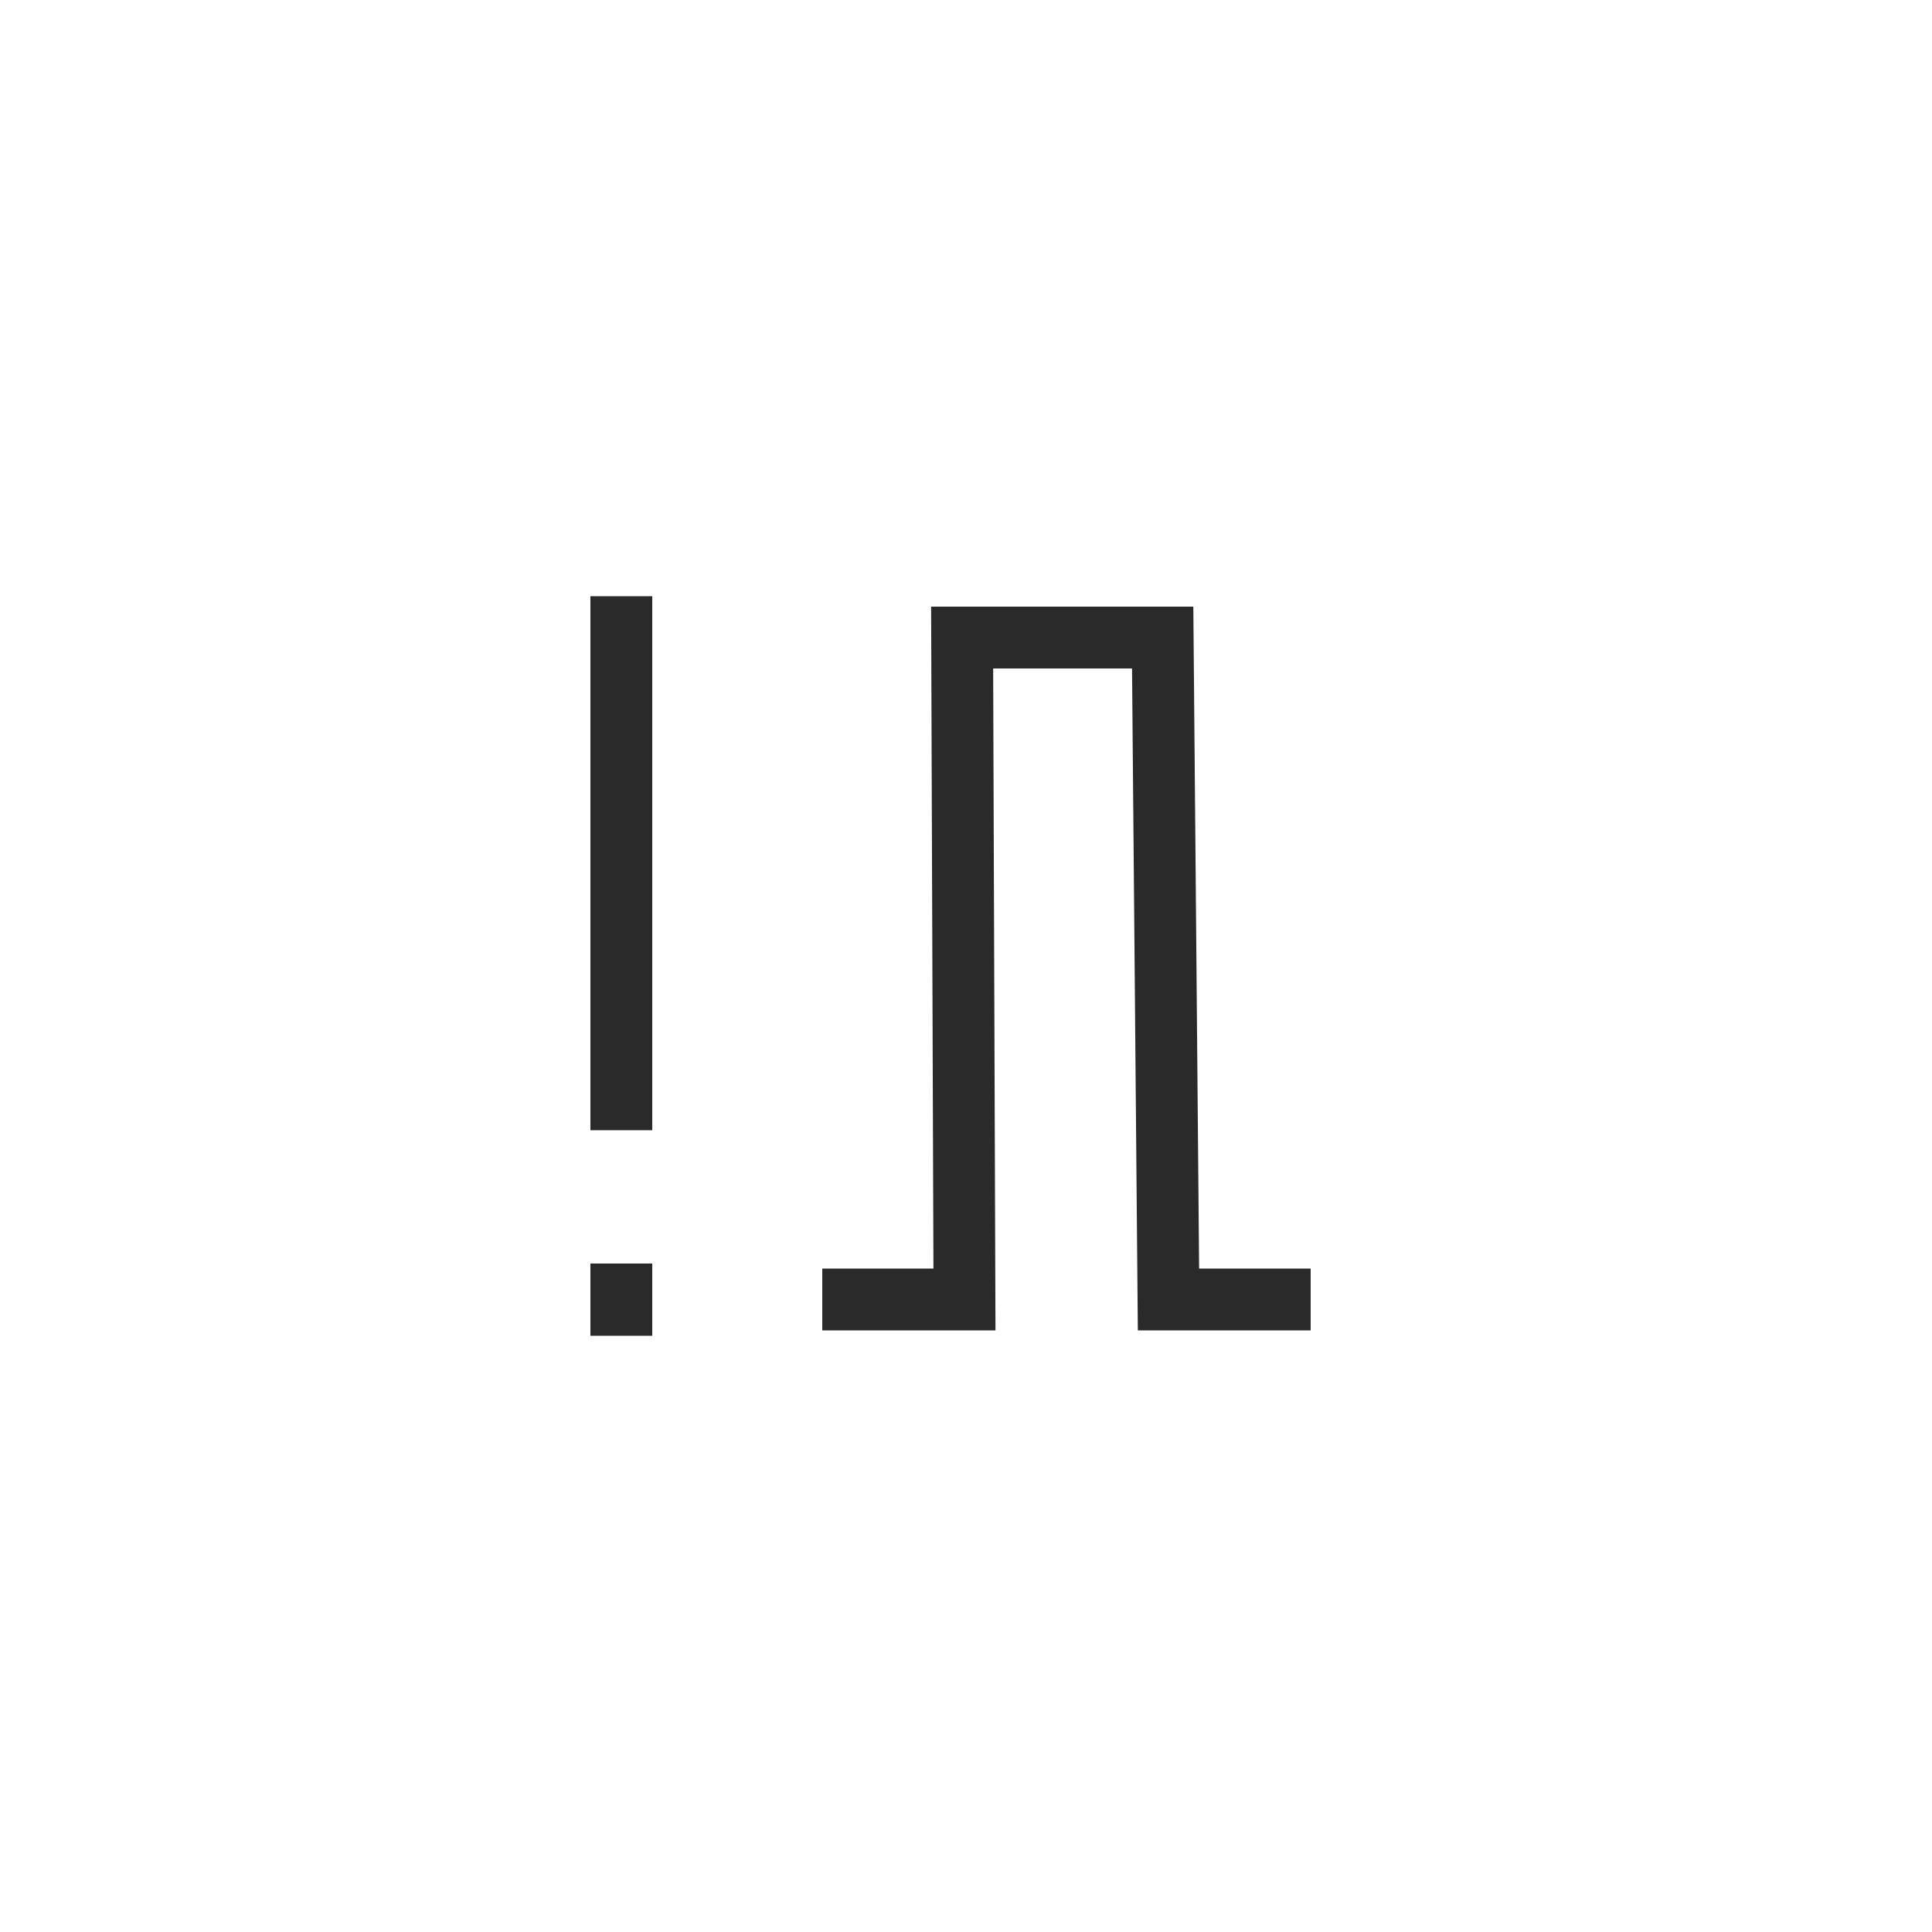 <?xml version="1.0" encoding="UTF-8"?>
<svg id="Layer_1" xmlns="http://www.w3.org/2000/svg" version="1.1" viewBox="0 0 500 500">
  <!-- Generator: Adobe Illustrator 29.7.1, SVG Export Plug-In . SVG Version: 2.1.1 Build 8)  -->
  <defs>
    <style>
      .st0 {
        fill: none;
        stroke: #2a2a2a;
        stroke-miterlimit: 10;
        stroke-width: 16px;
      }
    </style>
  </defs>
  <g>
    <line class="st0" x1="160.8" y1="154.3" x2="160.8" y2="292.5"/>
    <line class="st0" x1="160.8" y1="327" x2="160.8" y2="345.7"/>
  </g>
  <polyline class="st0" points="339.2 336.3 302.4 336.3 300.9 165 249 165 249.6 336.3 212.8 336.3"/>
</svg>